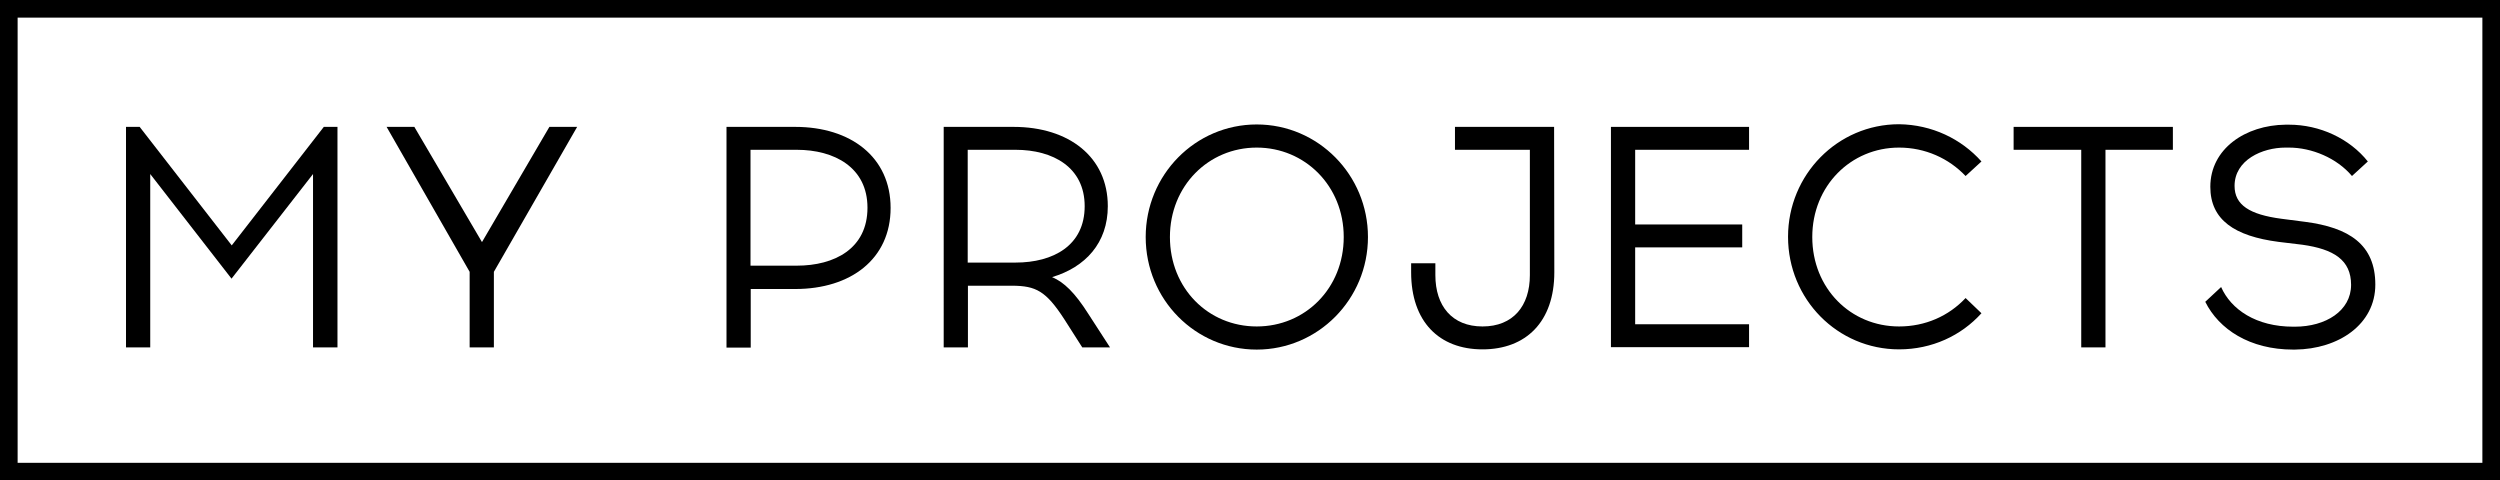 <?xml version="1.0" encoding="UTF-8"?> <svg xmlns="http://www.w3.org/2000/svg" xmlns:xlink="http://www.w3.org/1999/xlink" version="1.1" id="Layer_1" x="0px" y="0px" viewBox="0 0 1134.9 218.1" style="enable-background:new 0 0 1134.9 218.1;" xml:space="preserve"> <style type="text/css"> .st0{enable-background:new ;} </style> <polygon points="4,4 4,8 1126.9,8 1126.9,210.1 8,210.1 8,4 4,4 4,8 4,4 0,4 0,218.1 1134.9,218.1 1134.9,0 0,0 0,4 "></polygon> <g class="st0"> <path d="M142.1,157.7V79l-37,47.5L68.2,79v78.7h-11V57.6h6.2l41.8,53.8L147,57.6h6.2v100.1H142.1z"></path> <path d="M213.2,157.7v-34.3l-37.7-65.8h12.6l30.7,52.3l30.6-52.3H262l-37.8,65.8v34.3H213.2z"></path> <path d="M361,57.6c25.2,0,43.3,13.7,43.3,36.8c0,23.2-18.1,36.8-43.3,36.8h-20.2v26.6h-11V57.6H361z M361.7,120.6 c17.1,0,32.1-7.7,32.1-26.3c0-18.3-15-26.3-32.1-26.3h-21v52.6H361.7z"></path> <path d="M460.1,57.6c25.2,0,42.8,13.7,42.8,36c0,16.7-10.2,27.7-25.3,32.2c5.4,2.3,10.3,7,16.4,16.6l9.9,15.3h-12.6l-8.1-12.7 c-8.4-13-13-15.2-23.6-15.3h-20.2v28h-11V57.6H460.1z M439.3,119.2H461c17.1,0,31.4-7.7,31.4-25.6C492.4,76,478.1,68,461,68h-21.7 V119.2z"></path> <path d="M621,107.6c0,28.3-22.7,51.1-50.5,51.1s-50.4-22.7-50.4-51.1c0-28.2,22.5-51.1,50.4-51.1S621,79.4,621,107.6z M531.1,107.6 c0,23.3,17.4,40.6,39.4,40.6s39.5-17.3,39.5-40.6c0-23.2-17.6-40.6-39.5-40.6S531.1,84.4,531.1,107.6z"></path> <path d="M705.6,123.6c0,22.5-12.9,35-32.6,35c-19.7,0-32.4-12.6-32.4-35v-4.1h11v5.4c0,14,7.6,23.3,21.4,23.3 c13.9,0,21.5-9.3,21.5-23.3V68h-34V57.6h45L705.6,123.6L705.6,123.6z"></path> <path d="M790.9,101.9v10.4h-48.6v34.9H794v10.4h-62.7v-100H794V68h-51.7v33.9H790.9z"></path> <path d="M899.5,73.3l-7.2,6.6c-7.6-8-18.3-12.9-30.2-12.9c-21.9,0-39.4,17.4-39.4,40.6c0,23.3,17.4,40.6,39.4,40.6 c11.9,0,22.5-4.7,30.2-12.9l7.2,6.9c-9.2,10.2-22.5,16.4-37.4,16.4c-27.9,0-50.4-22.7-50.4-51.1c0-28.2,22.5-51.1,50.4-51.1 C877,56.6,890.3,63,899.5,73.3z"></path> <path d="M955.8,157.7h-11V68h-30.7V57.6h72.3V68h-30.6V157.7z"></path> <path d="M1039.1,56.6c14,0,27.5,6.3,35.8,16.7l-7.2,6.6c-6.9-8.2-18.3-12.9-28.6-12.9h-1.6c-10.5,0-23.1,5.6-23.1,17.4 c0,8.7,6.9,13,21.2,14.9l10.8,1.4c20,2.6,31.9,10.3,31.9,28.5c0,18-16.6,29.3-36.5,29.5h-0.8c-19.7,0-33.7-9.2-39.9-21.7l7.2-6.7 c4.5,10.2,15.9,18,32.7,18h0.8c14,0,25.5-7.2,25.5-19c0-11.3-7.9-16.2-22.1-18.2l-10.8-1.3c-20-2.6-31-10-31-25 c0-17.3,16-28,34.1-28.2L1039.1,56.6L1039.1,56.6z"></path> </g> </svg> 